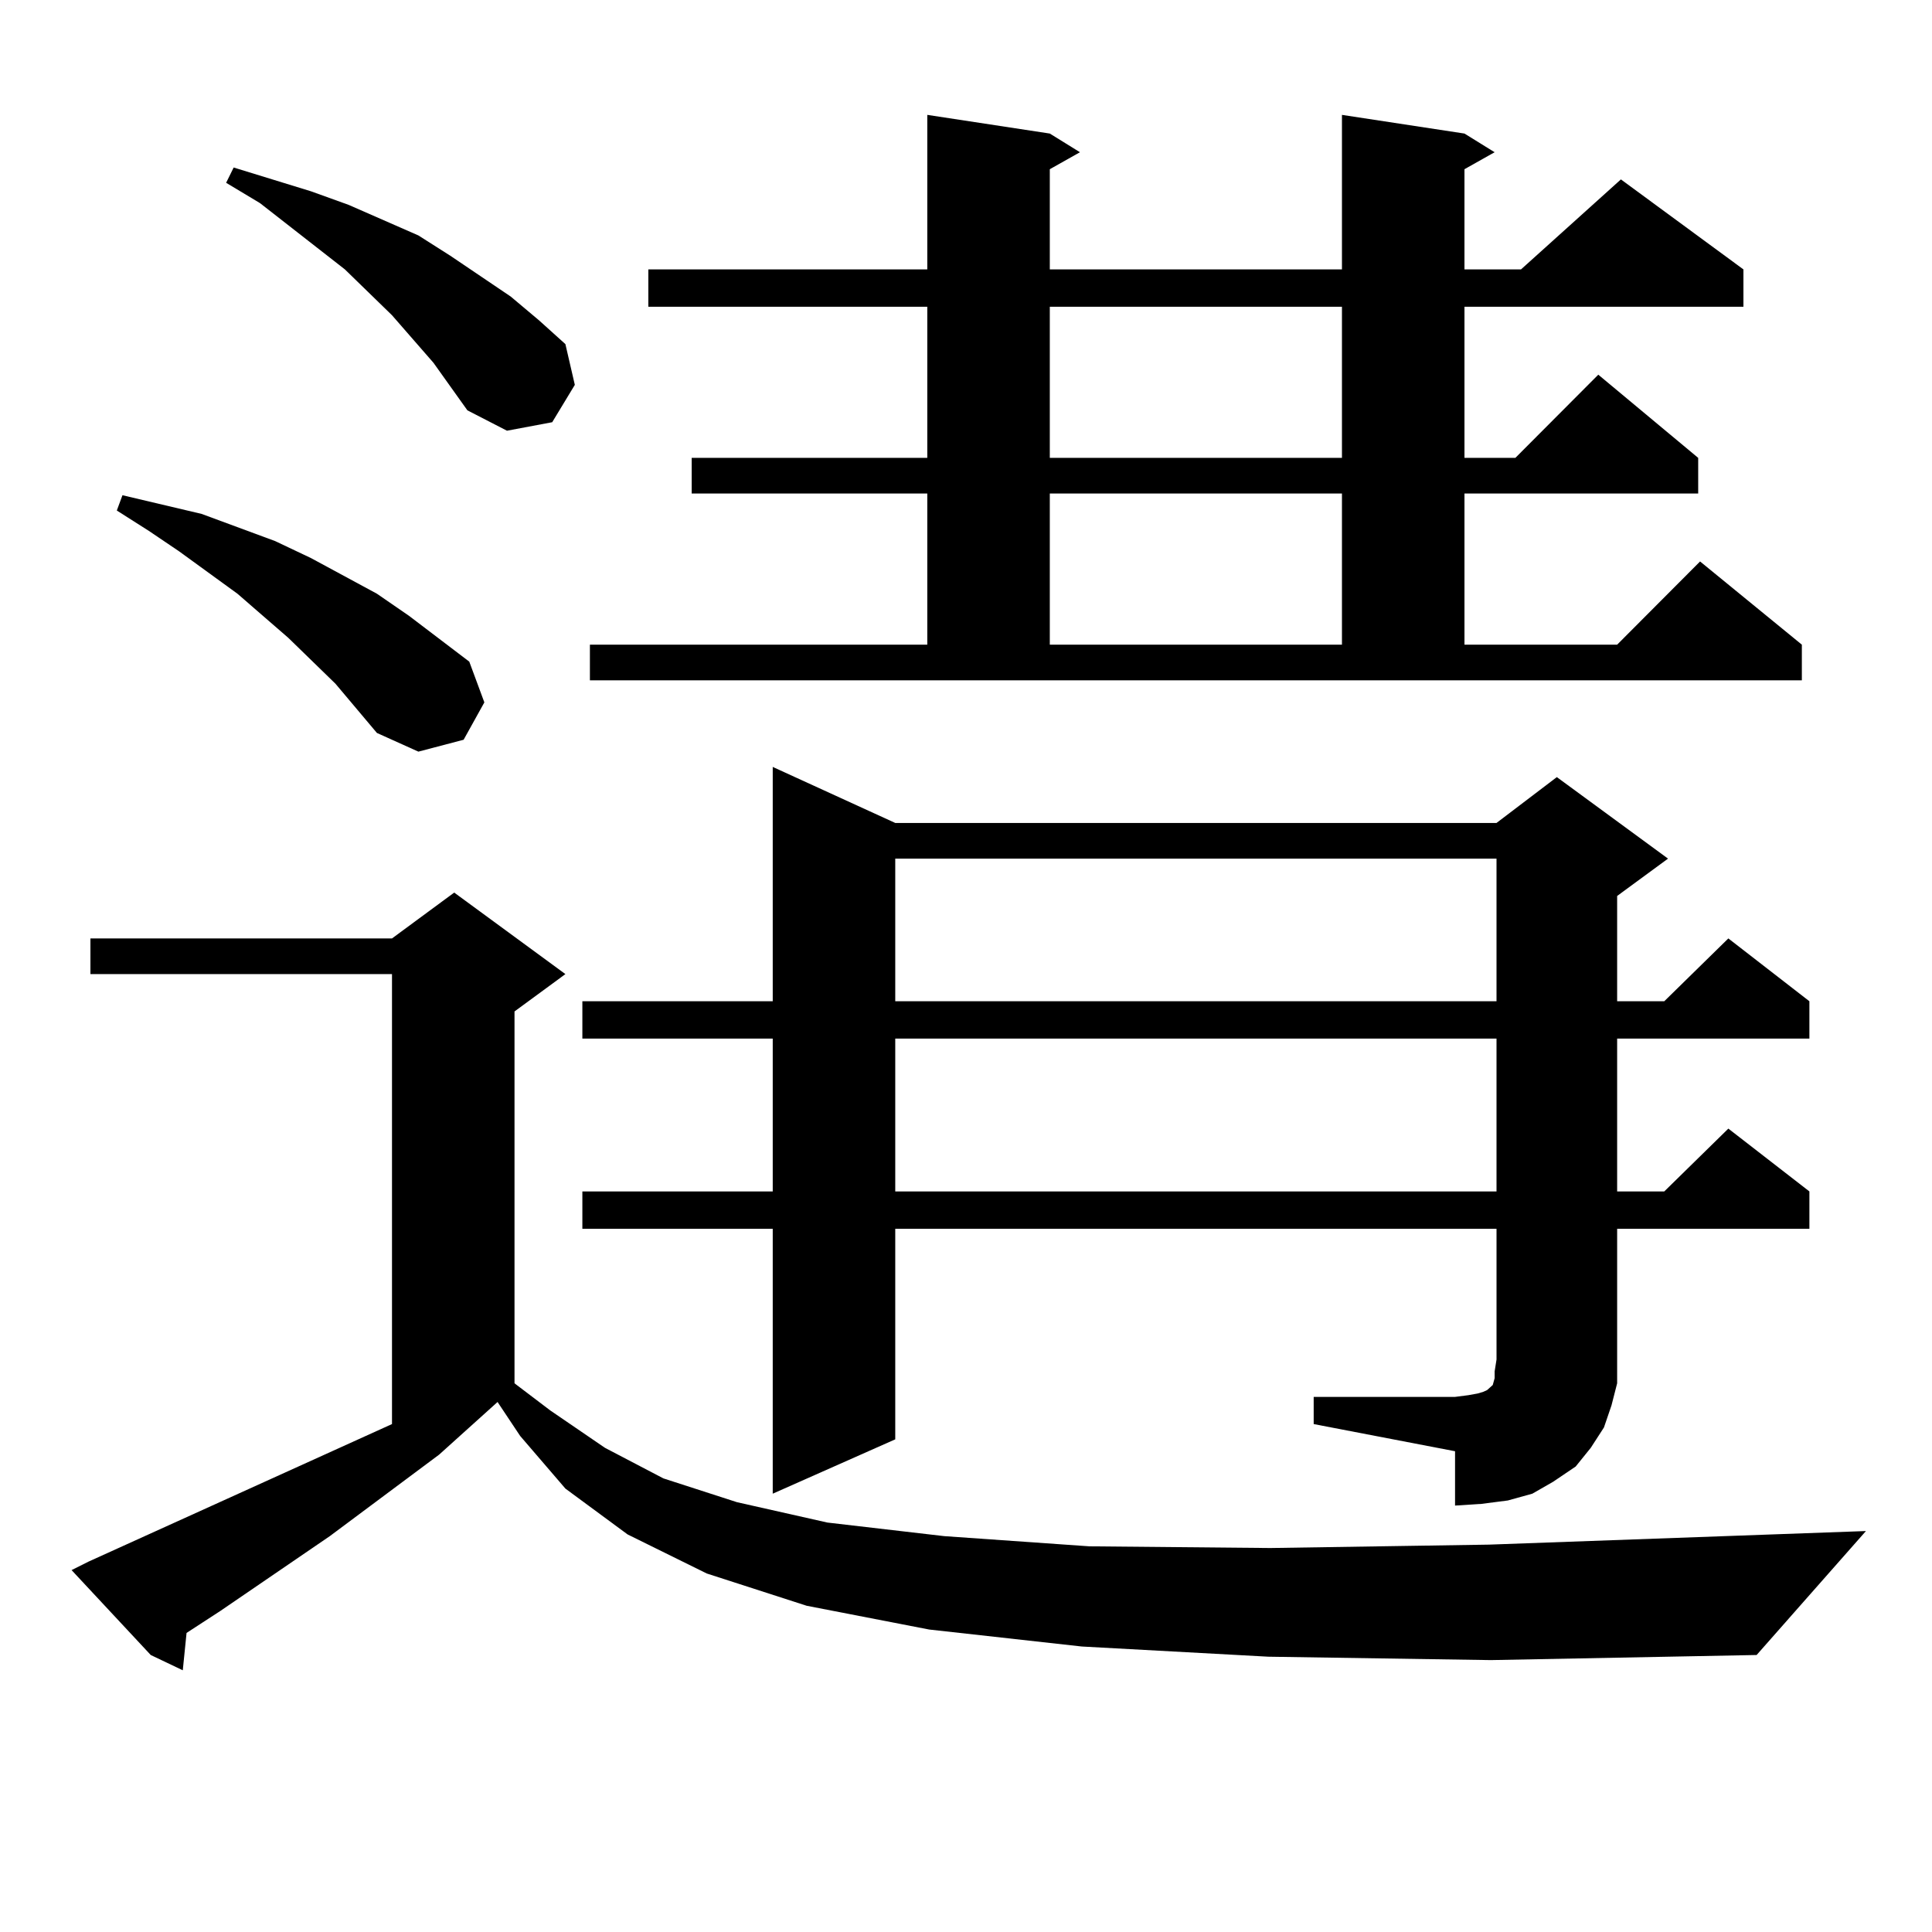 <?xml version="1.0" encoding="utf-8"?>
<!-- Generator: Adobe Illustrator 16.0.0, SVG Export Plug-In . SVG Version: 6.00 Build 0)  -->
<!DOCTYPE svg PUBLIC "-//W3C//DTD SVG 1.1//EN" "http://www.w3.org/Graphics/SVG/1.1/DTD/svg11.dtd">
<svg version="1.1" id="图层_1" xmlns="http://www.w3.org/2000/svg" xmlns:xlink="http://www.w3.org/1999/xlink" x="0px" y="0px"
	 width="1000px" height="1000px" viewBox="0 0 1000 1000" enable-background="new 0 0 1000 1000" xml:space="preserve">
<path d="M656.545,857.504l-96.583-5.273l-79.022-8.789l-63.413-12.305l-51.706-16.699l-40.975-20.215l-32.194-23.73l-23.414-27.246
	l-11.707-17.578l-30.243,27.246l-56.584,42.188l-56.584,38.672l-17.561,11.426l-1.951,19.336l-16.585-7.91l-40.975-43.945
	l8.78-4.395l157.069-71.191v-232.91H46.804v-18.457h156.094l32.194-23.73l57.559,42.188l-26.341,19.336V716l18.536,14.063
	l28.292,19.336l30.243,15.82l38.048,12.305l46.828,10.547l60.486,7.031l75.12,5.273l93.656,0.879l113.168-1.758l195.117-7.031
	l-56.584,64.16l-137.558,2.637L656.545,857.504z M173.63,353.89l-24.39-23.73L122.9,307.308l-30.243-21.973l-15.609-10.547
	l-16.585-10.547l2.927-7.91L104.364,266l38.048,14.063l18.536,8.789l34.146,18.457l16.585,11.426l31.218,23.73l7.805,21.094
	l-10.731,19.336l-23.414,6.152l-21.463-9.668L173.63,353.89z M224.361,187.777l-21.463-24.609l-24.39-23.73l-43.901-34.277
	l-17.561-10.547l3.902-7.91l39.999,12.305l19.512,7.031l36.097,15.82l16.585,10.547l31.218,21.094l14.634,12.305l13.658,12.305
	l4.878,21.094l-11.707,19.336l-23.414,4.395l-20.487-10.547L224.361,187.777z M679.959,723.031h73.169l6.829-0.879l4.878-0.879
	l2.927-0.879l1.951-0.879l0.976-0.879l0.976-0.879l0.976-0.879l0.976-3.516v-3.516l0.976-6.152v-67.676H463.379v108.984
	l-63.413,28.125V636.019h-98.534v-19.336h98.534v-79.102h-98.534v-19.336h98.534V396.957l63.413,29.004h311.212l31.219-23.73
	l57.56,42.188l-26.341,19.336v54.492h24.39l33.17-32.52l41.95,32.52v19.336h-99.51v79.102h24.39l33.17-32.52l41.95,32.52v19.336
	h-99.51v67.676V716l-2.927,11.426l-3.902,11.426l-6.829,10.547l-7.805,9.668l-11.707,7.91l-10.731,6.152l-12.683,3.516
	l-13.658,1.758l-13.658,0.879v-28.125l-73.169-14.063V723.031z M305.334,333.676h174.63v-78.223H358.016v-18.457h121.948v-78.223
	H335.577v-19.336h144.387v-79.98l63.413,9.668l15.609,9.668l-15.609,8.789v51.855h151.216v-79.98l63.413,9.668l15.609,9.668
	l-15.609,8.789v51.855h29.268l51.706-46.582l63.413,46.582v19.336H758.006v78.223h26.341l42.926-43.066l51.706,43.066v18.457
	H758.006v78.223h79.022l42.926-43.066l52.682,43.066v18.457H305.334V333.676z M463.379,444.418v73.828h311.212v-73.828H463.379z
	 M463.379,537.582v79.102h311.212v-79.102H463.379z M543.377,158.773v78.223h151.216v-78.223H543.377z M543.377,255.453v78.223
	h151.216v-78.223H543.377z"/>
</svg>
